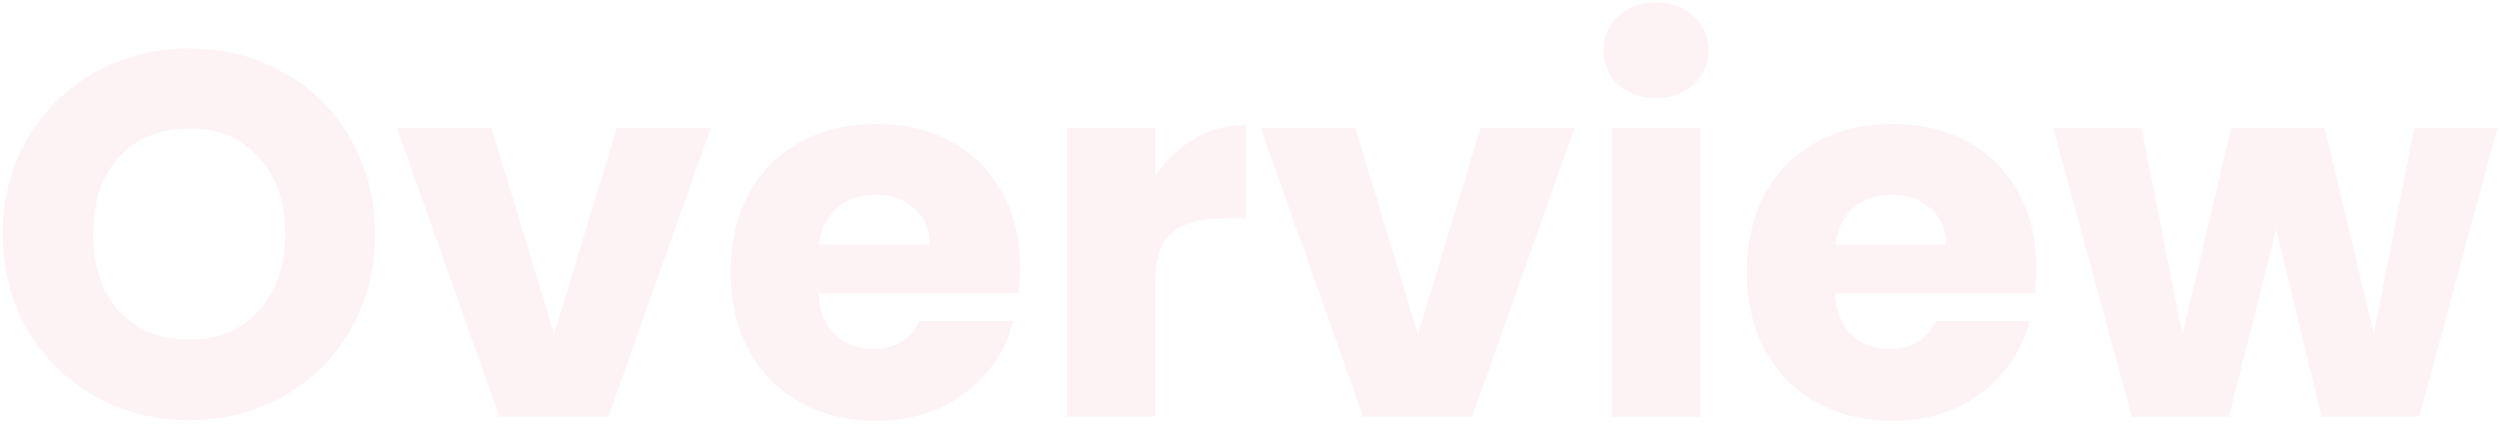 <svg width="696" height="118" viewBox="0 0 696 118" fill="none" xmlns="http://www.w3.org/2000/svg">
<path d="M52.736 117.008C43.232 117.008 34.496 114.8 26.528 110.384C18.656 105.968 12.368 99.824 7.664 91.952C3.056 83.984 0.752 75.056 0.752 65.168C0.752 55.28 3.056 46.4 7.664 38.528C12.368 30.656 18.656 24.512 26.528 20.096C34.496 15.68 43.232 13.472 52.736 13.472C62.24 13.472 70.928 15.68 78.8 20.096C86.768 24.512 93.008 30.656 97.52 38.528C102.128 46.4 104.432 55.28 104.432 65.168C104.432 75.056 102.128 83.984 97.52 91.952C92.912 99.824 86.672 105.968 78.8 110.384C70.928 114.8 62.24 117.008 52.736 117.008ZM52.736 94.544C60.8 94.544 67.232 91.856 72.032 86.48C76.928 81.104 79.376 74 79.376 65.168C79.376 56.24 76.928 49.136 72.032 43.856C67.232 38.48 60.8 35.792 52.736 35.792C44.576 35.792 38.048 38.432 33.152 43.712C28.352 48.992 25.952 56.144 25.952 65.168C25.952 74.096 28.352 81.248 33.152 86.624C38.048 91.904 44.576 94.544 52.736 94.544ZM154.275 92.96L171.699 35.648H197.907L169.395 116H139.011L110.499 35.648H136.851L154.275 92.96ZM284.016 74.528C284.016 76.832 283.872 79.232 283.584 81.728H227.856C228.24 86.72 229.824 90.56 232.608 93.248C235.488 95.84 238.992 97.136 243.12 97.136C249.264 97.136 253.536 94.544 255.936 89.36H282.144C280.8 94.64 278.352 99.392 274.8 103.616C271.344 107.84 266.976 111.152 261.696 113.552C256.416 115.952 250.512 117.152 243.984 117.152C236.112 117.152 229.104 115.472 222.96 112.112C216.816 108.752 212.016 103.952 208.56 97.712C205.104 91.472 203.376 84.176 203.376 75.824C203.376 67.472 205.056 60.176 208.416 53.936C211.872 47.696 216.672 42.896 222.816 39.536C228.96 36.176 236.016 34.496 243.984 34.496C251.76 34.496 258.672 36.128 264.72 39.392C270.768 42.656 275.472 47.312 278.832 53.36C282.288 59.408 284.016 66.464 284.016 74.528ZM258.816 68.048C258.816 63.824 257.376 60.464 254.496 57.968C251.616 55.472 248.016 54.224 243.696 54.224C239.568 54.224 236.064 55.424 233.184 57.824C230.4 60.224 228.672 63.632 228 68.048H258.816ZM321.63 49.04C324.51 44.624 328.11 41.168 332.43 38.672C336.75 36.08 341.55 34.784 346.83 34.784V60.848H340.062C333.918 60.848 329.31 62.192 326.238 64.88C323.166 67.472 321.63 72.08 321.63 78.704V116H297.006V35.648H321.63V49.04ZM394.744 92.96L412.168 35.648H438.376L409.864 116H379.48L350.968 35.648H377.32L394.744 92.96ZM461.125 27.296C456.805 27.296 453.253 26.048 450.469 23.552C447.781 20.96 446.437 17.792 446.437 14.048C446.437 10.208 447.781 7.04 450.469 4.544C453.253 1.952 456.805 0.656 461.125 0.656C465.349 0.656 468.805 1.952 471.493 4.544C474.277 7.04 475.669 10.208 475.669 14.048C475.669 17.792 474.277 20.96 471.493 23.552C468.805 26.048 465.349 27.296 461.125 27.296ZM473.365 35.648V116H448.741V35.648H473.365ZM566.953 74.528C566.953 76.832 566.809 79.232 566.521 81.728H510.793C511.177 86.72 512.761 90.56 515.545 93.248C518.425 95.84 521.929 97.136 526.057 97.136C532.201 97.136 536.473 94.544 538.873 89.36H565.081C563.737 94.64 561.289 99.392 557.737 103.616C554.281 107.84 549.913 111.152 544.633 113.552C539.353 115.952 533.449 117.152 526.921 117.152C519.049 117.152 512.041 115.472 505.897 112.112C499.753 108.752 494.953 103.952 491.497 97.712C488.041 91.472 486.313 84.176 486.313 75.824C486.313 67.472 487.993 60.176 491.353 53.936C494.809 47.696 499.609 42.896 505.753 39.536C511.897 36.176 518.953 34.496 526.921 34.496C534.697 34.496 541.609 36.128 547.657 39.392C553.705 42.656 558.409 47.312 561.769 53.36C565.225 59.408 566.953 66.464 566.953 74.528ZM541.753 68.048C541.753 63.824 540.313 60.464 537.433 57.968C534.553 55.472 530.953 54.224 526.633 54.224C522.505 54.224 519.001 55.424 516.121 57.824C513.337 60.224 511.609 63.632 510.937 68.048H541.753ZM695.288 35.648L673.544 116H646.328L633.656 63.872L620.552 116H593.48L571.592 35.648H596.216L607.592 93.104L621.128 35.648H647.192L660.872 92.816L672.104 35.648H695.288Z" fill="#E2131A" fill-opacity="0.05"/>
</svg>
